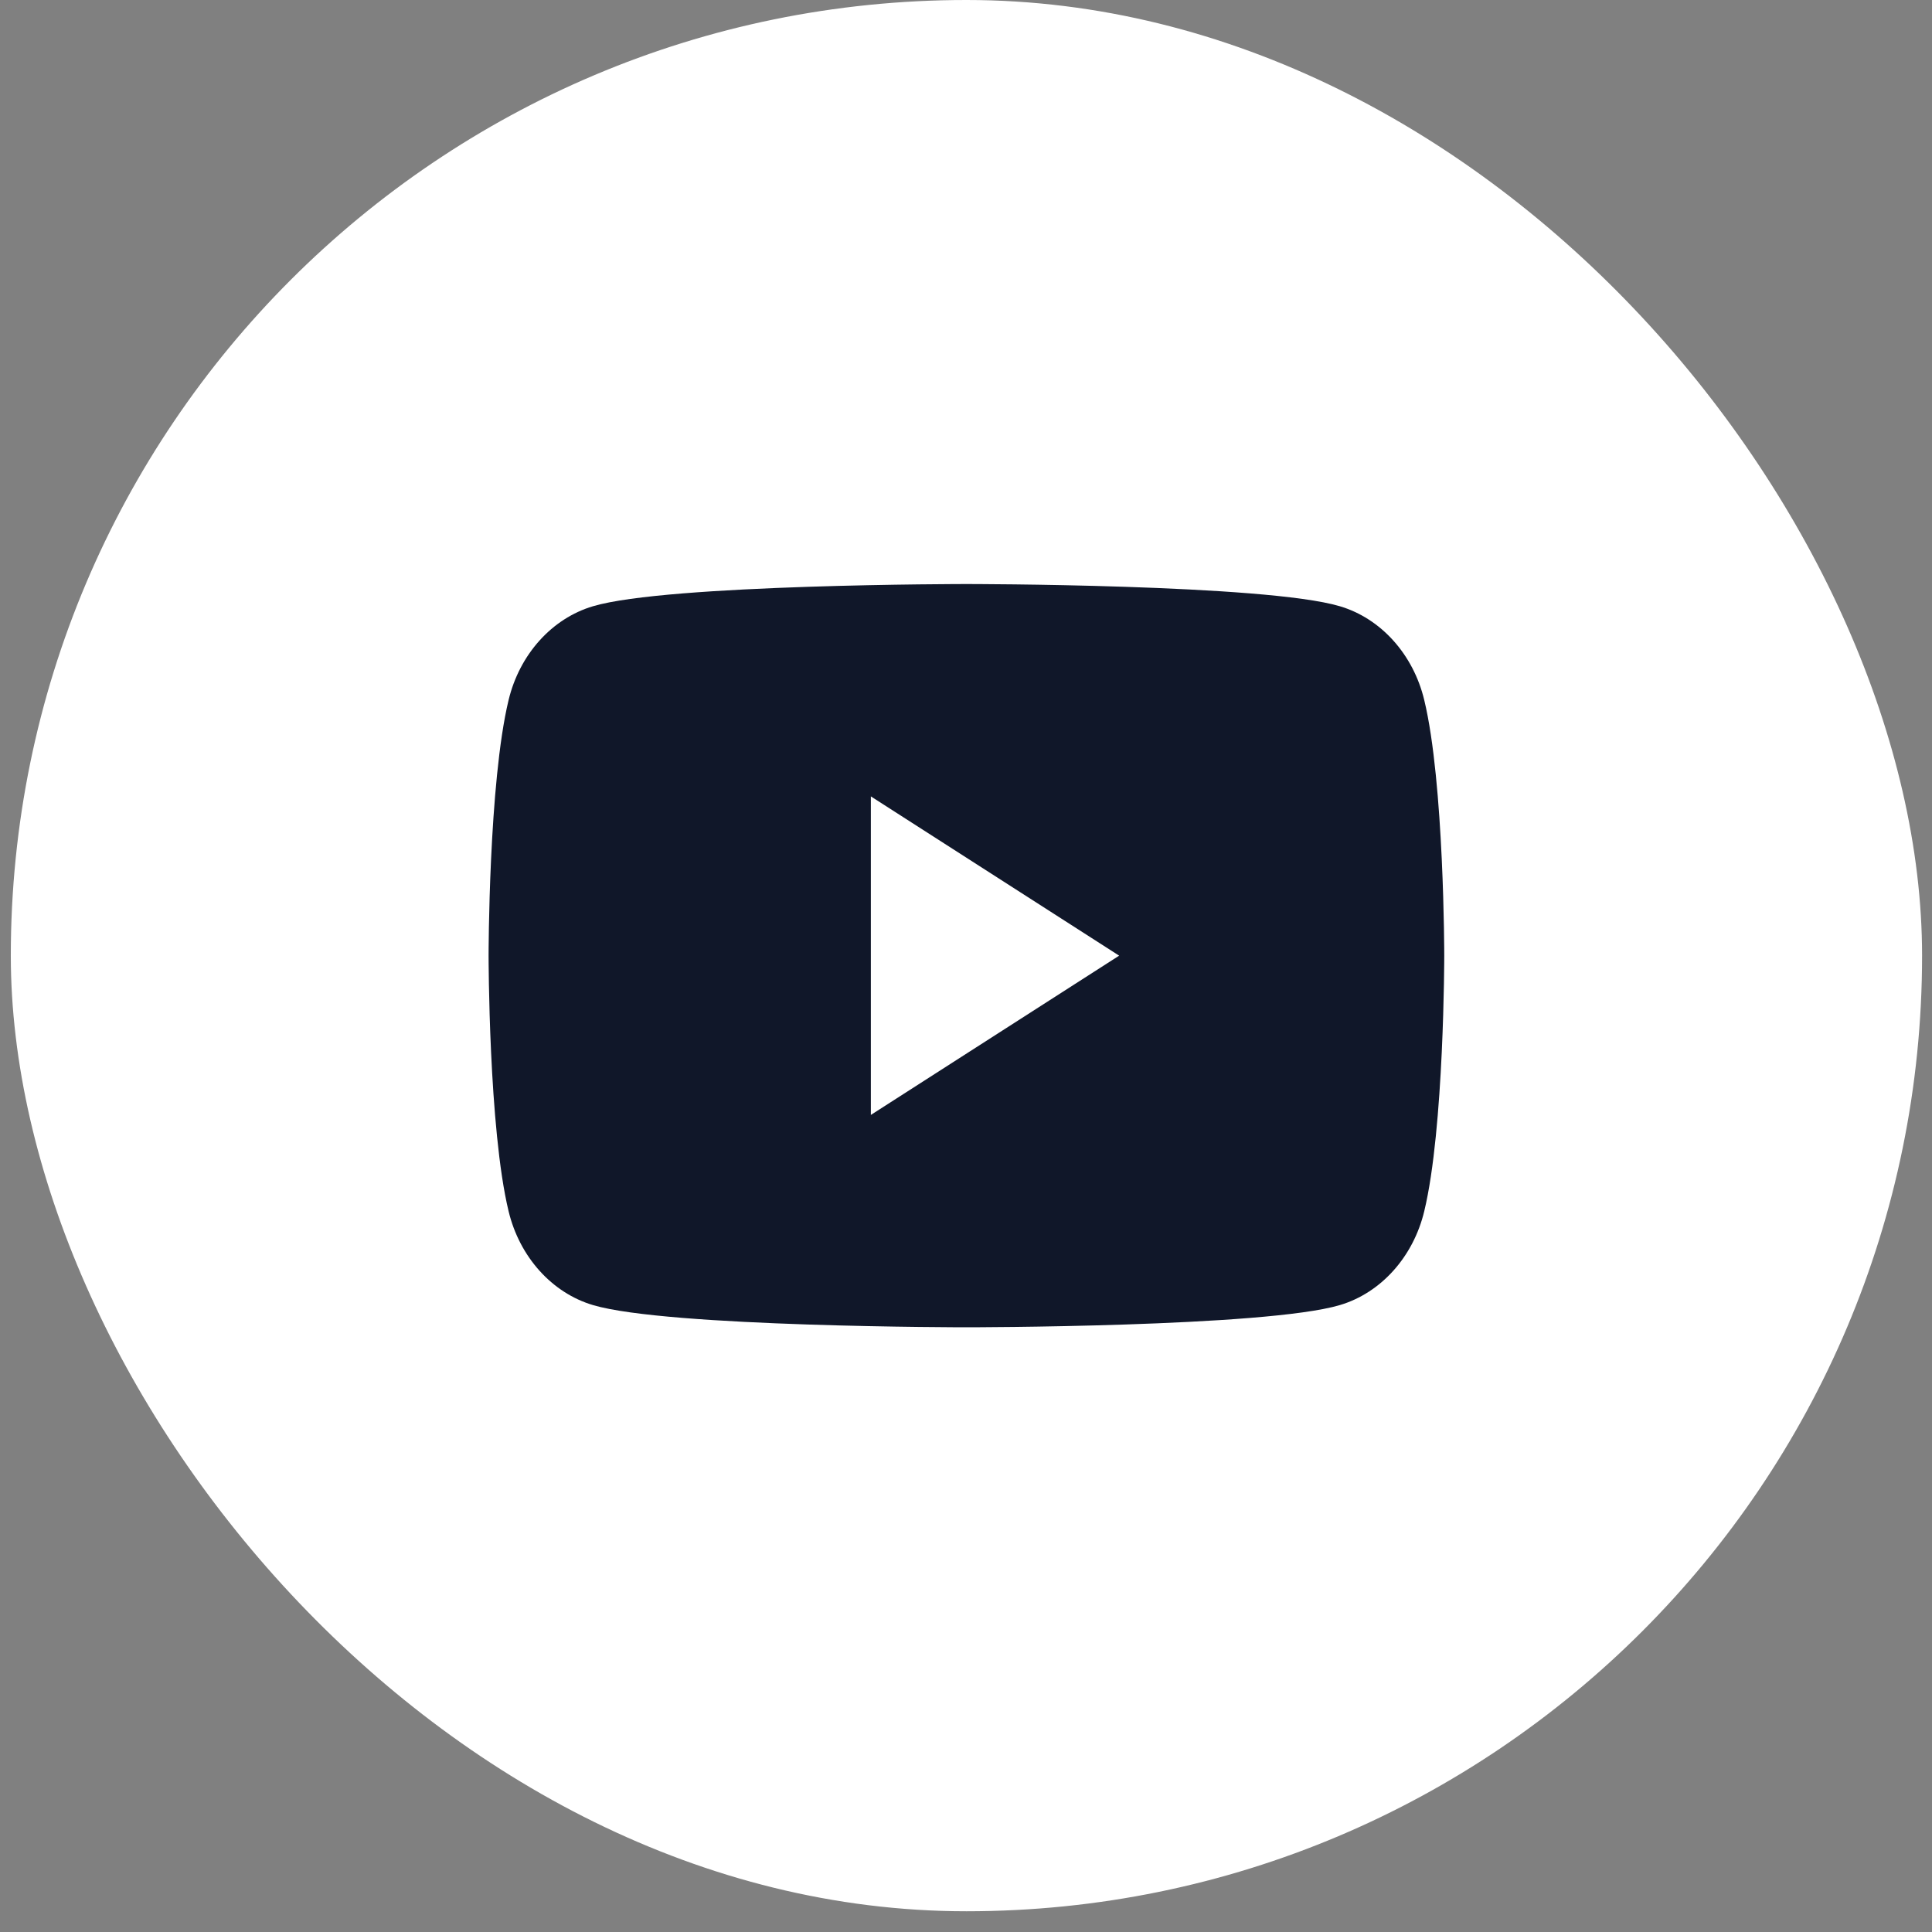 <svg width="37" height="37" viewBox="0 0 37 37" fill="none" xmlns="http://www.w3.org/2000/svg">
<rect x="0" y="0" width="37" height="37" fill="#808080" stroke="none"/>
<rect x="0.207" width="36.603" height="36.603" rx="18.302" fill="white"/>
<path d="M27.276 13.407C27.066 12.532 26.446 11.843 25.659 11.61C24.231 11.185 18.508 11.185 18.508 11.185C18.508 11.185 12.785 11.185 11.357 11.61C10.57 11.843 9.95 12.532 9.74 13.407C9.357 14.993 9.357 18.302 9.357 18.302C9.357 18.302 9.357 21.611 9.74 23.196C9.95 24.071 10.57 24.761 11.357 24.994C12.785 25.419 18.508 25.419 18.508 25.419C18.508 25.419 24.231 25.419 25.659 24.994C26.446 24.761 27.066 24.071 27.276 23.196C27.659 21.611 27.659 18.302 27.659 18.302C27.659 18.302 27.659 14.993 27.276 13.407ZM16.678 21.352V15.252L21.433 18.302L16.678 21.352Z" fill="#101729"/>
</svg>
